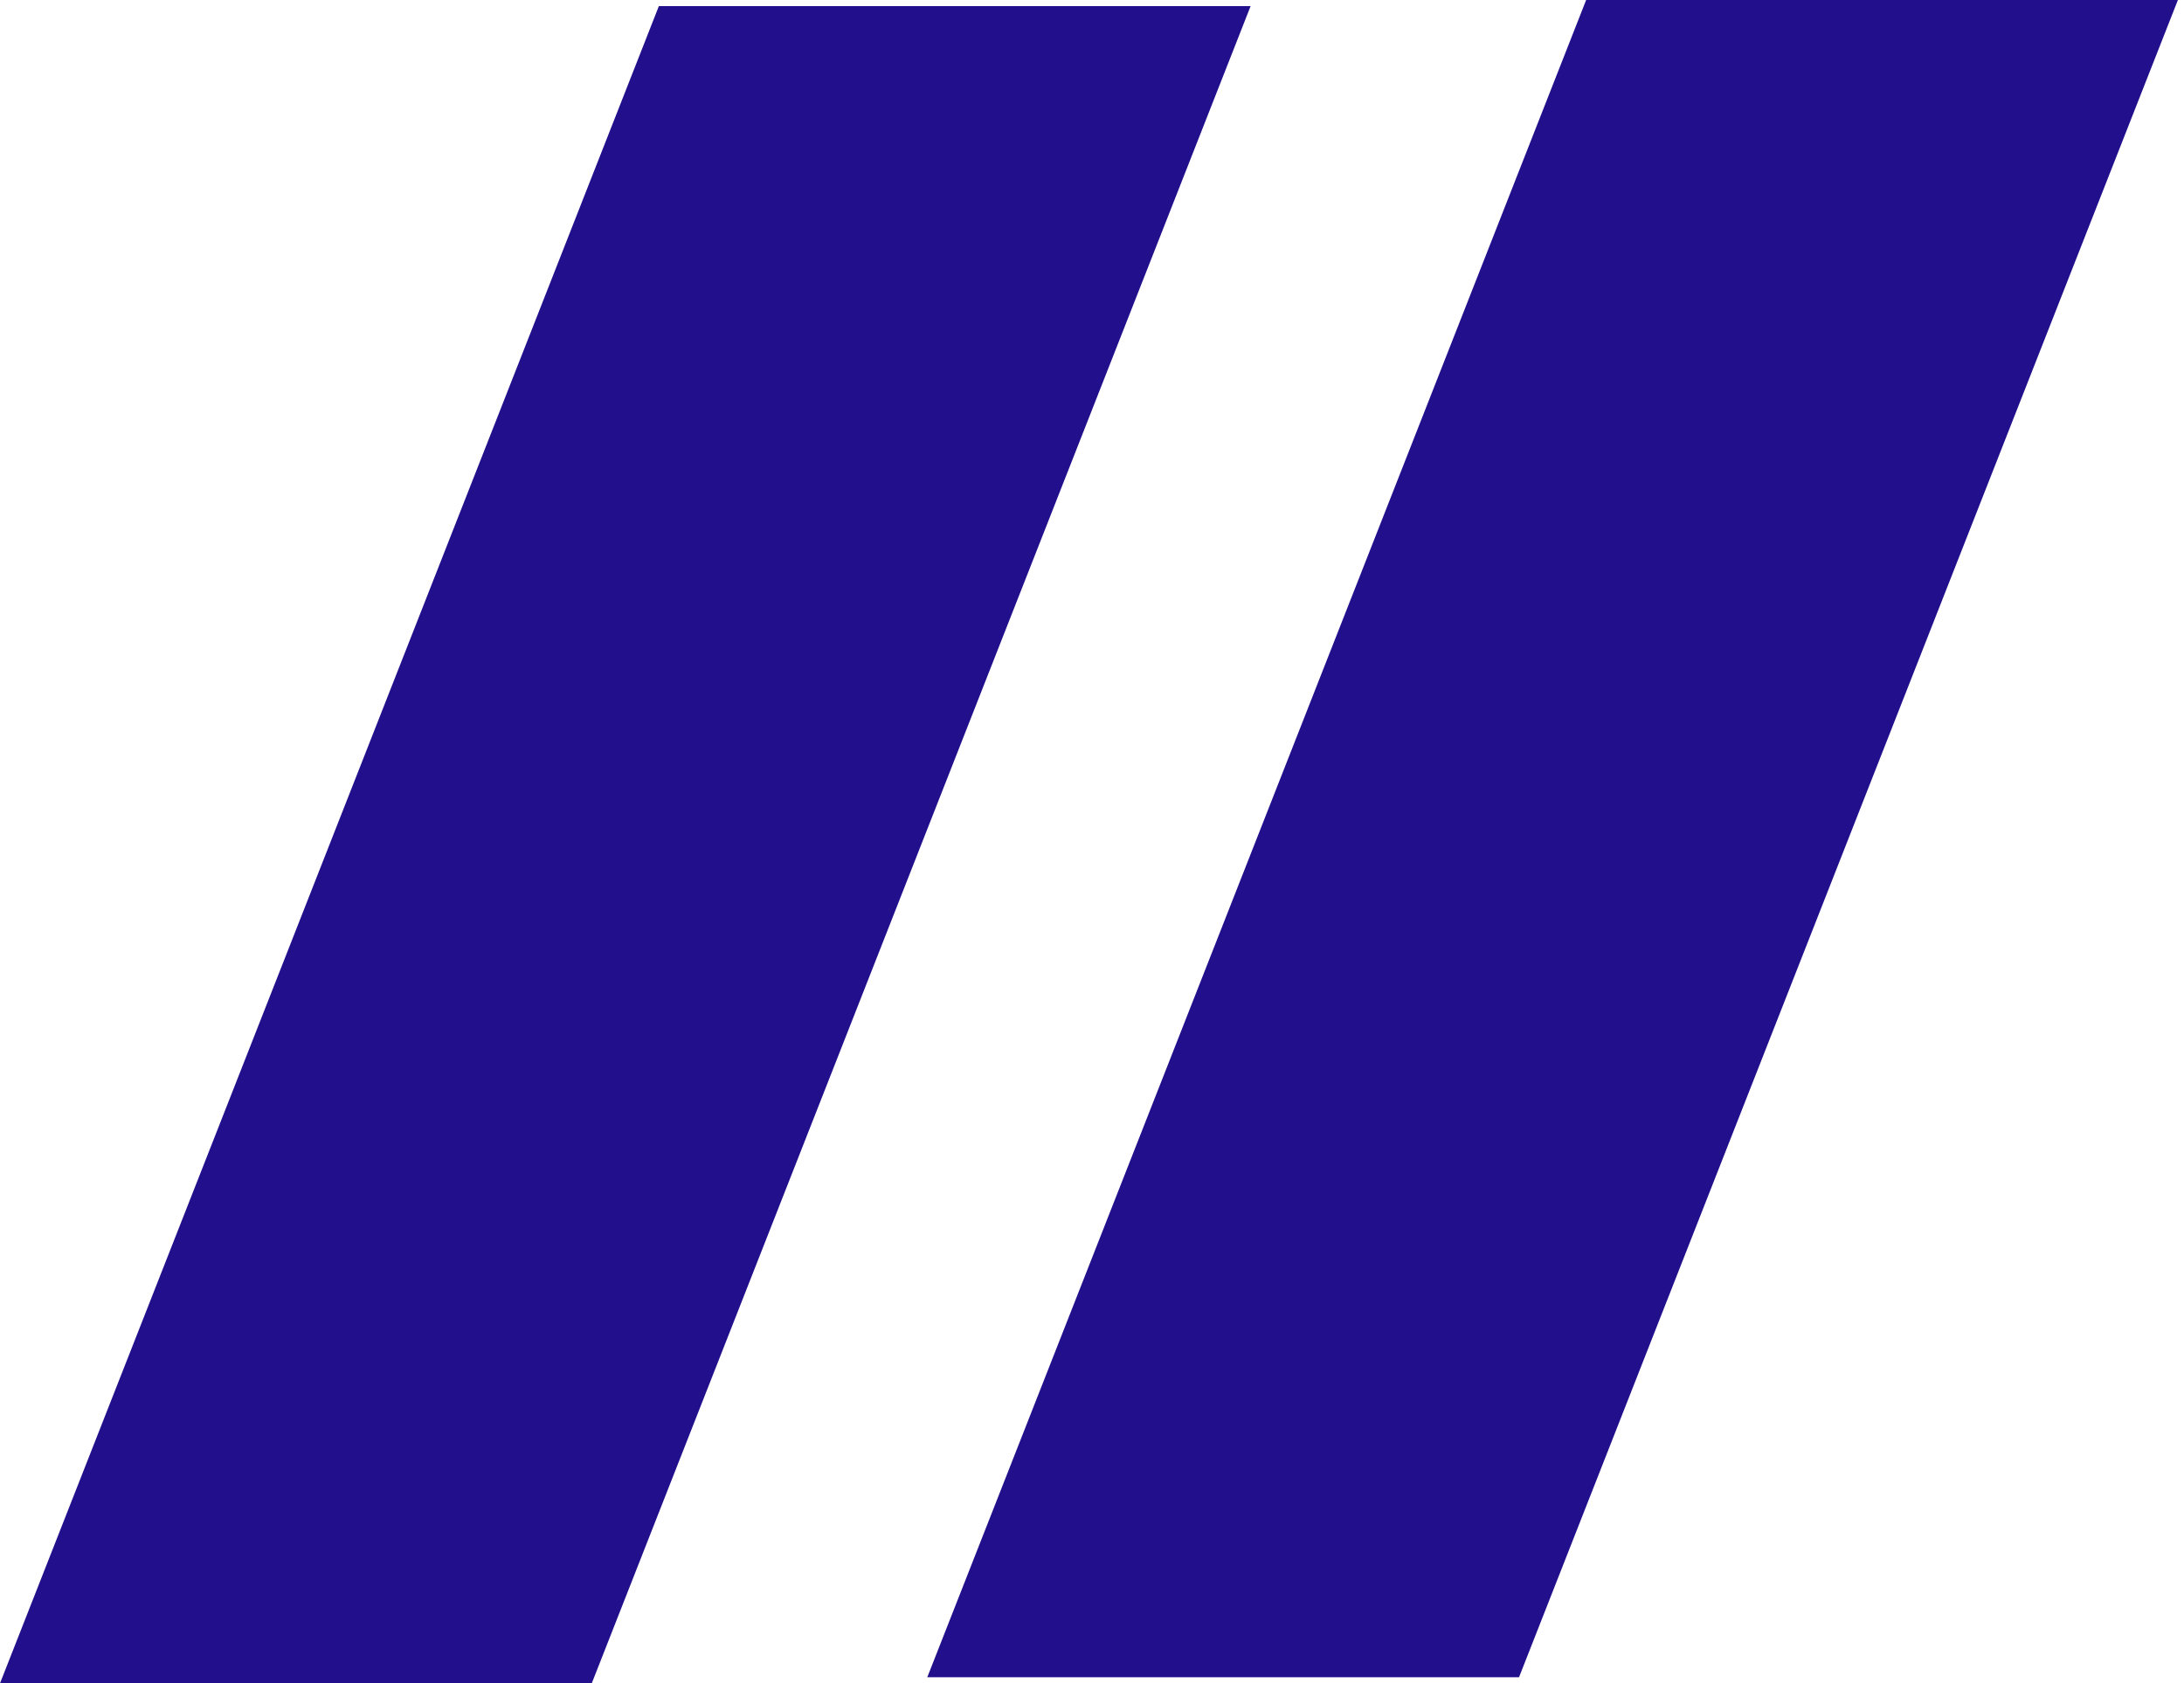 <?xml version="1.0" encoding="UTF-8"?>
<svg id="Layer_1" xmlns="http://www.w3.org/2000/svg" version="1.1" viewBox="0 0 179 138">
  <!-- Generator: Adobe Illustrator 29.3.1, SVG Export Plug-In . SVG Version: 2.1.0 Build 151)  -->
  <defs>
    <style>
      .st0 {
        fill: #220f8c;
      }
    </style>
  </defs>
  <path class="st0" d="M130,0h48.5l-54,137.5h-48.5L130,0Z"/>
  <path class="st0" d="M54,.5h48.5l-54,137.5H0L54,.5Z"/>
</svg>